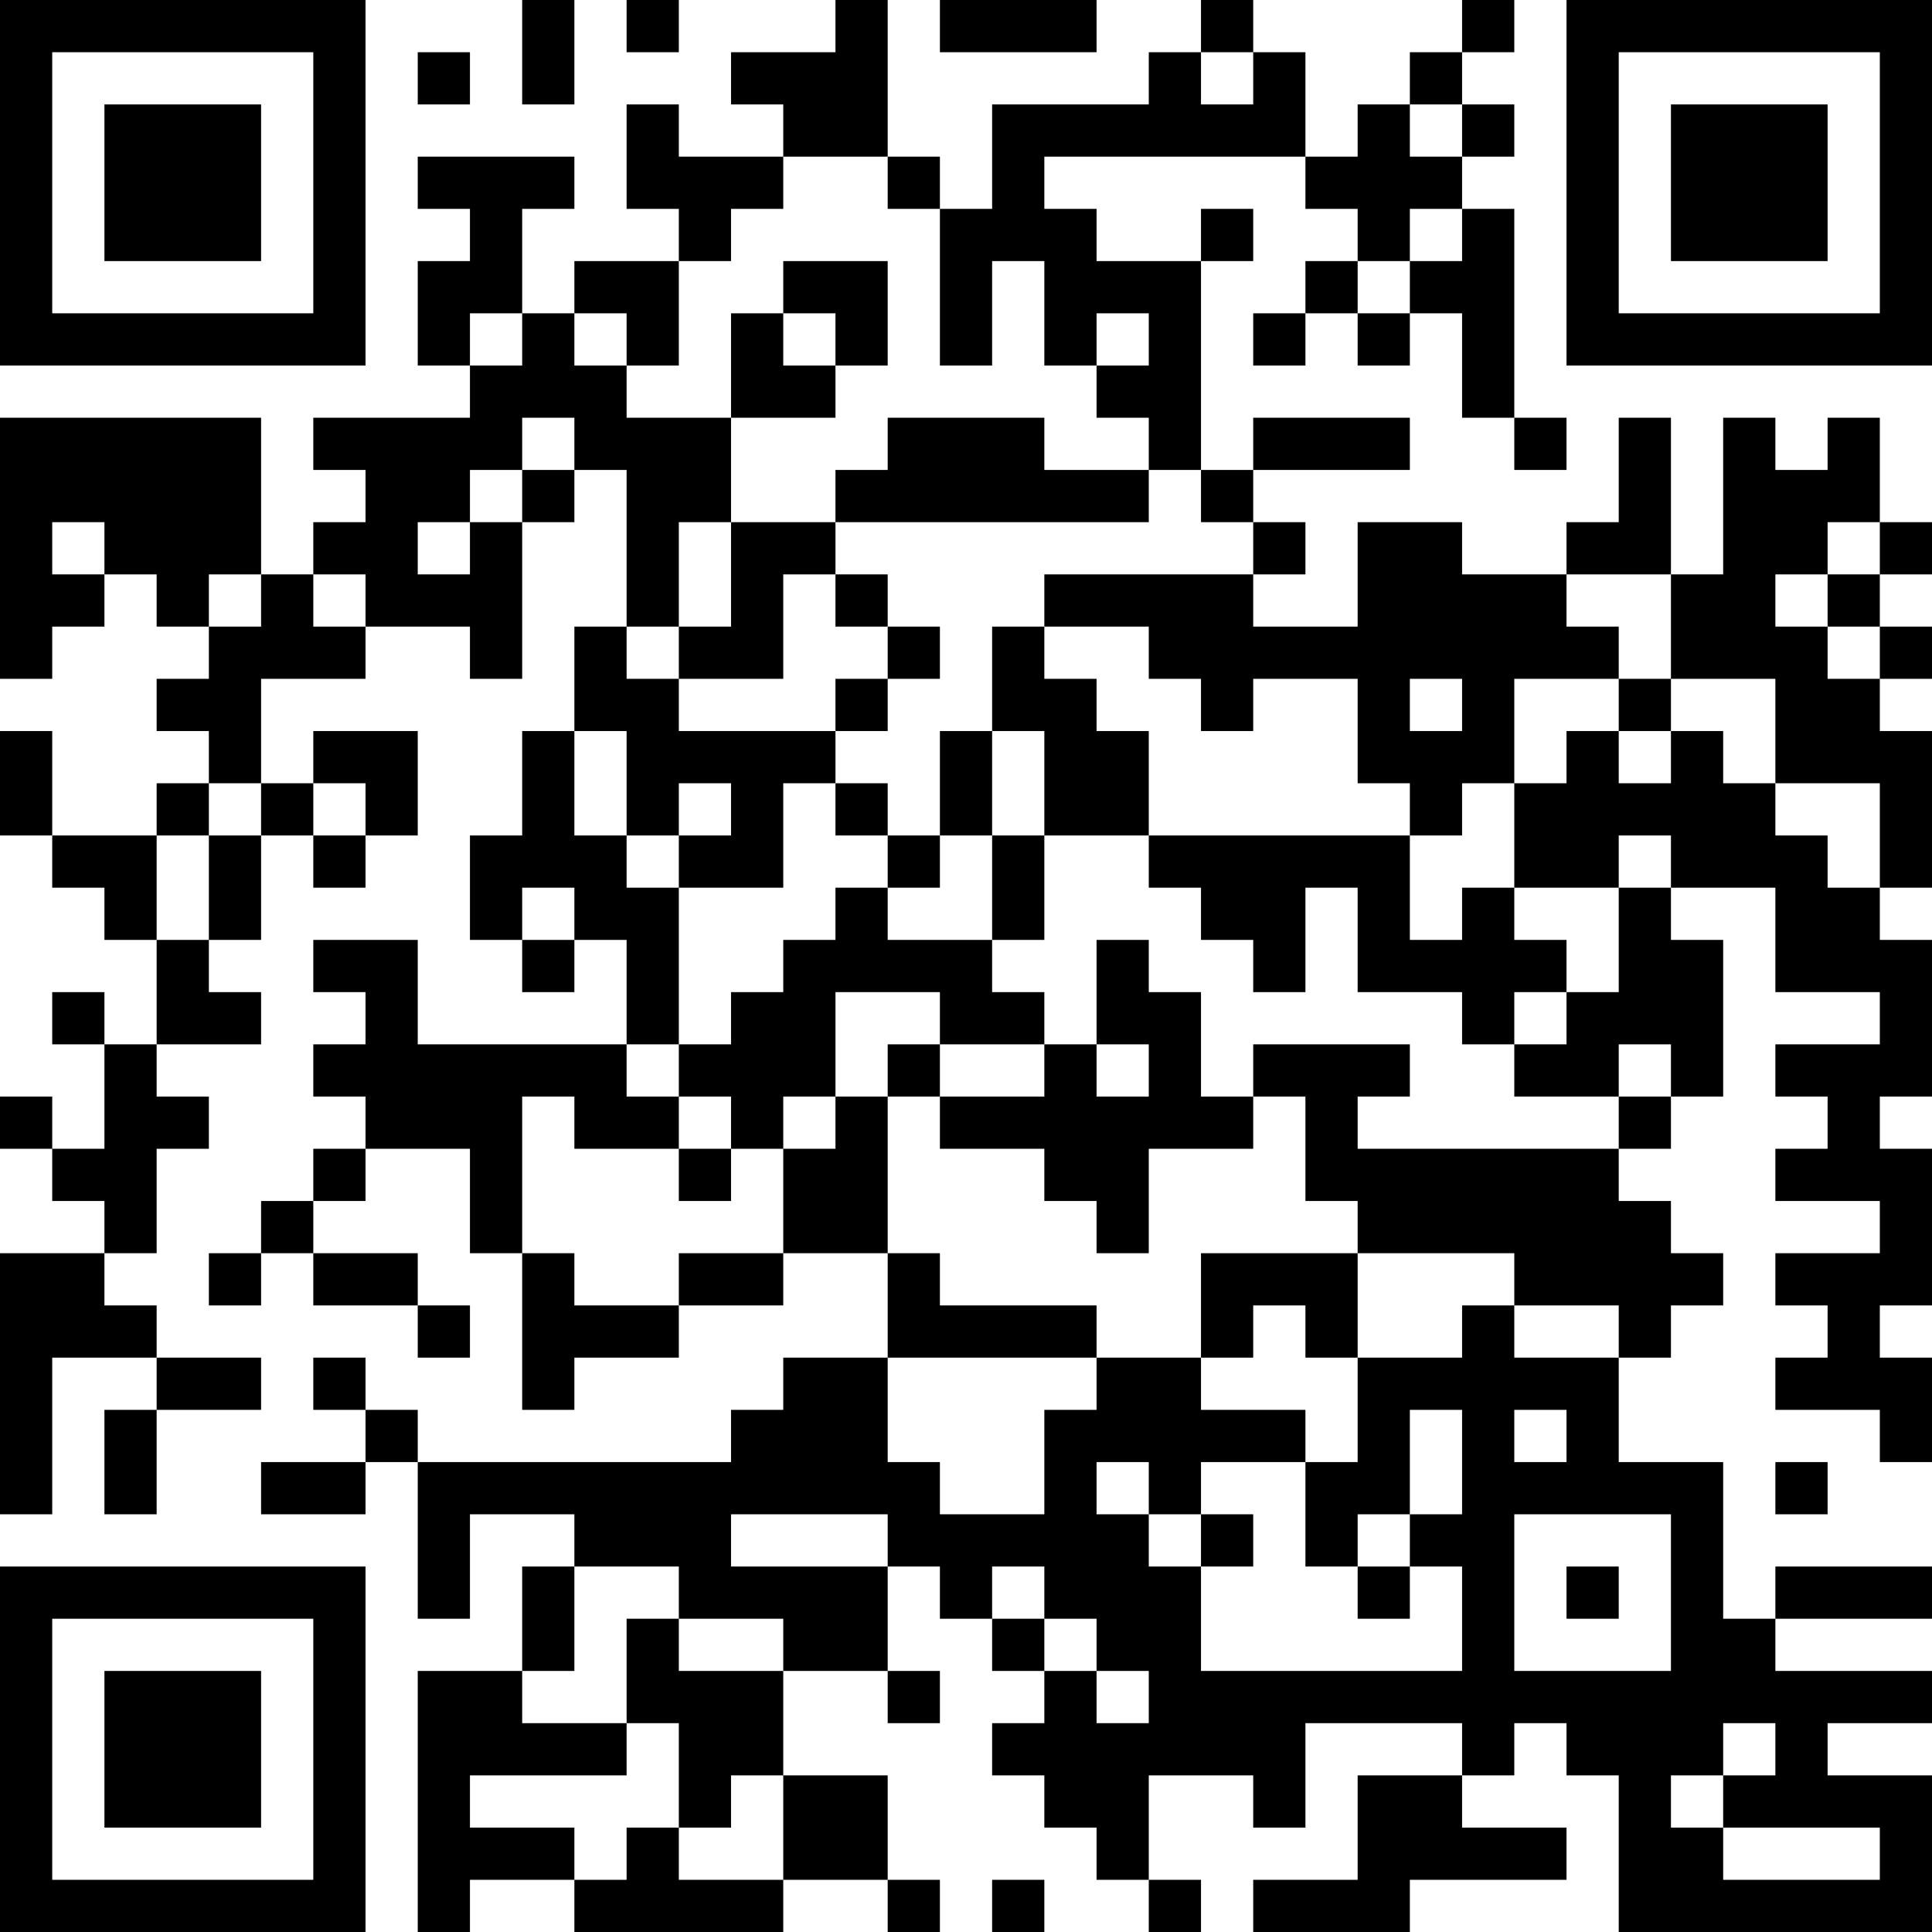 <?xml version="1.0" encoding="UTF-8"?>
<svg xmlns="http://www.w3.org/2000/svg" version="1.1" width="400" height="400" viewBox="0 0 400 400"><rect x="0" y="0" width="400" height="400" fill="#ffffff"/><g transform="scale(10.811)"><g transform="translate(0,0)"><path fill-rule="evenodd" d="M10 0L10 2L11 2L11 0ZM12 0L12 1L13 1L13 0ZM16 0L16 1L14 1L14 2L15 2L15 3L13 3L13 2L12 2L12 4L13 4L13 5L11 5L11 6L10 6L10 4L11 4L11 3L8 3L8 4L9 4L9 5L8 5L8 7L9 7L9 8L6 8L6 9L7 9L7 10L6 10L6 11L5 11L5 8L0 8L0 13L1 13L1 12L2 12L2 11L3 11L3 12L4 12L4 13L3 13L3 14L4 14L4 15L3 15L3 16L1 16L1 14L0 14L0 16L1 16L1 17L2 17L2 18L3 18L3 20L2 20L2 19L1 19L1 20L2 20L2 22L1 22L1 21L0 21L0 22L1 22L1 23L2 23L2 24L0 24L0 29L1 29L1 26L3 26L3 27L2 27L2 29L3 29L3 27L5 27L5 26L3 26L3 25L2 25L2 24L3 24L3 22L4 22L4 21L3 21L3 20L5 20L5 19L4 19L4 18L5 18L5 16L6 16L6 17L7 17L7 16L8 16L8 14L6 14L6 15L5 15L5 13L7 13L7 12L9 12L9 13L10 13L10 10L11 10L11 9L12 9L12 12L11 12L11 14L10 14L10 16L9 16L9 18L10 18L10 19L11 19L11 18L12 18L12 20L8 20L8 18L6 18L6 19L7 19L7 20L6 20L6 21L7 21L7 22L6 22L6 23L5 23L5 24L4 24L4 25L5 25L5 24L6 24L6 25L8 25L8 26L9 26L9 25L8 25L8 24L6 24L6 23L7 23L7 22L9 22L9 24L10 24L10 27L11 27L11 26L13 26L13 25L15 25L15 24L17 24L17 26L15 26L15 27L14 27L14 28L8 28L8 27L7 27L7 26L6 26L6 27L7 27L7 28L5 28L5 29L7 29L7 28L8 28L8 31L9 31L9 29L11 29L11 30L10 30L10 32L8 32L8 37L9 37L9 36L11 36L11 37L15 37L15 36L17 36L17 37L18 37L18 36L17 36L17 34L15 34L15 32L17 32L17 33L18 33L18 32L17 32L17 30L18 30L18 31L19 31L19 32L20 32L20 33L19 33L19 34L20 34L20 35L21 35L21 36L22 36L22 37L23 37L23 36L22 36L22 34L24 34L24 35L25 35L25 33L28 33L28 34L26 34L26 36L24 36L24 37L27 37L27 36L30 36L30 35L28 35L28 34L29 34L29 33L30 33L30 34L31 34L31 37L37 37L37 34L35 34L35 33L37 33L37 32L34 32L34 31L37 31L37 30L34 30L34 31L33 31L33 28L31 28L31 26L32 26L32 25L33 25L33 24L32 24L32 23L31 23L31 22L32 22L32 21L33 21L33 18L32 18L32 17L34 17L34 19L36 19L36 20L34 20L34 21L35 21L35 22L34 22L34 23L36 23L36 24L34 24L34 25L35 25L35 26L34 26L34 27L36 27L36 28L37 28L37 26L36 26L36 25L37 25L37 22L36 22L36 21L37 21L37 18L36 18L36 17L37 17L37 14L36 14L36 13L37 13L37 12L36 12L36 11L37 11L37 10L36 10L36 8L35 8L35 9L34 9L34 8L33 8L33 11L32 11L32 8L31 8L31 10L30 10L30 11L28 11L28 10L26 10L26 12L24 12L24 11L25 11L25 10L24 10L24 9L27 9L27 8L24 8L24 9L23 9L23 5L24 5L24 4L23 4L23 5L21 5L21 4L20 4L20 3L25 3L25 4L26 4L26 5L25 5L25 6L24 6L24 7L25 7L25 6L26 6L26 7L27 7L27 6L28 6L28 8L29 8L29 9L30 9L30 8L29 8L29 4L28 4L28 3L29 3L29 2L28 2L28 1L29 1L29 0L28 0L28 1L27 1L27 2L26 2L26 3L25 3L25 1L24 1L24 0L23 0L23 1L22 1L22 2L19 2L19 4L18 4L18 3L17 3L17 0ZM18 0L18 1L21 1L21 0ZM8 1L8 2L9 2L9 1ZM23 1L23 2L24 2L24 1ZM27 2L27 3L28 3L28 2ZM15 3L15 4L14 4L14 5L13 5L13 7L12 7L12 6L11 6L11 7L12 7L12 8L14 8L14 10L13 10L13 12L12 12L12 13L13 13L13 14L16 14L16 15L15 15L15 17L13 17L13 16L14 16L14 15L13 15L13 16L12 16L12 14L11 14L11 16L12 16L12 17L13 17L13 20L12 20L12 21L13 21L13 22L11 22L11 21L10 21L10 24L11 24L11 25L13 25L13 24L15 24L15 22L16 22L16 21L17 21L17 24L18 24L18 25L21 25L21 26L17 26L17 28L18 28L18 29L20 29L20 27L21 27L21 26L23 26L23 27L25 27L25 28L23 28L23 29L22 29L22 28L21 28L21 29L22 29L22 30L23 30L23 32L28 32L28 30L27 30L27 29L28 29L28 27L27 27L27 29L26 29L26 30L25 30L25 28L26 28L26 26L28 26L28 25L29 25L29 26L31 26L31 25L29 25L29 24L26 24L26 23L25 23L25 21L24 21L24 20L27 20L27 21L26 21L26 22L31 22L31 21L32 21L32 20L31 20L31 21L29 21L29 20L30 20L30 19L31 19L31 17L32 17L32 16L31 16L31 17L29 17L29 15L30 15L30 14L31 14L31 15L32 15L32 14L33 14L33 15L34 15L34 16L35 16L35 17L36 17L36 15L34 15L34 13L32 13L32 11L30 11L30 12L31 12L31 13L29 13L29 15L28 15L28 16L27 16L27 15L26 15L26 13L24 13L24 14L23 14L23 13L22 13L22 12L20 12L20 11L24 11L24 10L23 10L23 9L22 9L22 8L21 8L21 7L22 7L22 6L21 6L21 7L20 7L20 5L19 5L19 7L18 7L18 4L17 4L17 3ZM27 4L27 5L26 5L26 6L27 6L27 5L28 5L28 4ZM15 5L15 6L14 6L14 8L16 8L16 7L17 7L17 5ZM9 6L9 7L10 7L10 6ZM15 6L15 7L16 7L16 6ZM10 8L10 9L9 9L9 10L8 10L8 11L9 11L9 10L10 10L10 9L11 9L11 8ZM17 8L17 9L16 9L16 10L14 10L14 12L13 12L13 13L15 13L15 11L16 11L16 12L17 12L17 13L16 13L16 14L17 14L17 13L18 13L18 12L17 12L17 11L16 11L16 10L22 10L22 9L20 9L20 8ZM1 10L1 11L2 11L2 10ZM35 10L35 11L34 11L34 12L35 12L35 13L36 13L36 12L35 12L35 11L36 11L36 10ZM4 11L4 12L5 12L5 11ZM6 11L6 12L7 12L7 11ZM19 12L19 14L18 14L18 16L17 16L17 15L16 15L16 16L17 16L17 17L16 17L16 18L15 18L15 19L14 19L14 20L13 20L13 21L14 21L14 22L13 22L13 23L14 23L14 22L15 22L15 21L16 21L16 19L18 19L18 20L17 20L17 21L18 21L18 22L20 22L20 23L21 23L21 24L22 24L22 22L24 22L24 21L23 21L23 19L22 19L22 18L21 18L21 20L20 20L20 19L19 19L19 18L20 18L20 16L22 16L22 17L23 17L23 18L24 18L24 19L25 19L25 17L26 17L26 19L28 19L28 20L29 20L29 19L30 19L30 18L29 18L29 17L28 17L28 18L27 18L27 16L22 16L22 14L21 14L21 13L20 13L20 12ZM27 13L27 14L28 14L28 13ZM31 13L31 14L32 14L32 13ZM19 14L19 16L18 16L18 17L17 17L17 18L19 18L19 16L20 16L20 14ZM4 15L4 16L3 16L3 18L4 18L4 16L5 16L5 15ZM6 15L6 16L7 16L7 15ZM10 17L10 18L11 18L11 17ZM18 20L18 21L20 21L20 20ZM21 20L21 21L22 21L22 20ZM23 24L23 26L24 26L24 25L25 25L25 26L26 26L26 24ZM29 27L29 28L30 28L30 27ZM34 28L34 29L35 29L35 28ZM14 29L14 30L17 30L17 29ZM23 29L23 30L24 30L24 29ZM29 29L29 32L32 32L32 29ZM11 30L11 32L10 32L10 33L12 33L12 34L9 34L9 35L11 35L11 36L12 36L12 35L13 35L13 36L15 36L15 34L14 34L14 35L13 35L13 33L12 33L12 31L13 31L13 32L15 32L15 31L13 31L13 30ZM19 30L19 31L20 31L20 32L21 32L21 33L22 33L22 32L21 32L21 31L20 31L20 30ZM26 30L26 31L27 31L27 30ZM30 30L30 31L31 31L31 30ZM33 33L33 34L32 34L32 35L33 35L33 36L36 36L36 35L33 35L33 34L34 34L34 33ZM19 36L19 37L20 37L20 36ZM0 0L0 7L7 7L7 0ZM1 1L1 6L6 6L6 1ZM2 2L2 5L5 5L5 2ZM30 0L30 7L37 7L37 0ZM31 1L31 6L36 6L36 1ZM32 2L32 5L35 5L35 2ZM0 30L0 37L7 37L7 30ZM1 31L1 36L6 36L6 31ZM2 32L2 35L5 35L5 32Z" fill="#000000"/></g></g></svg>
